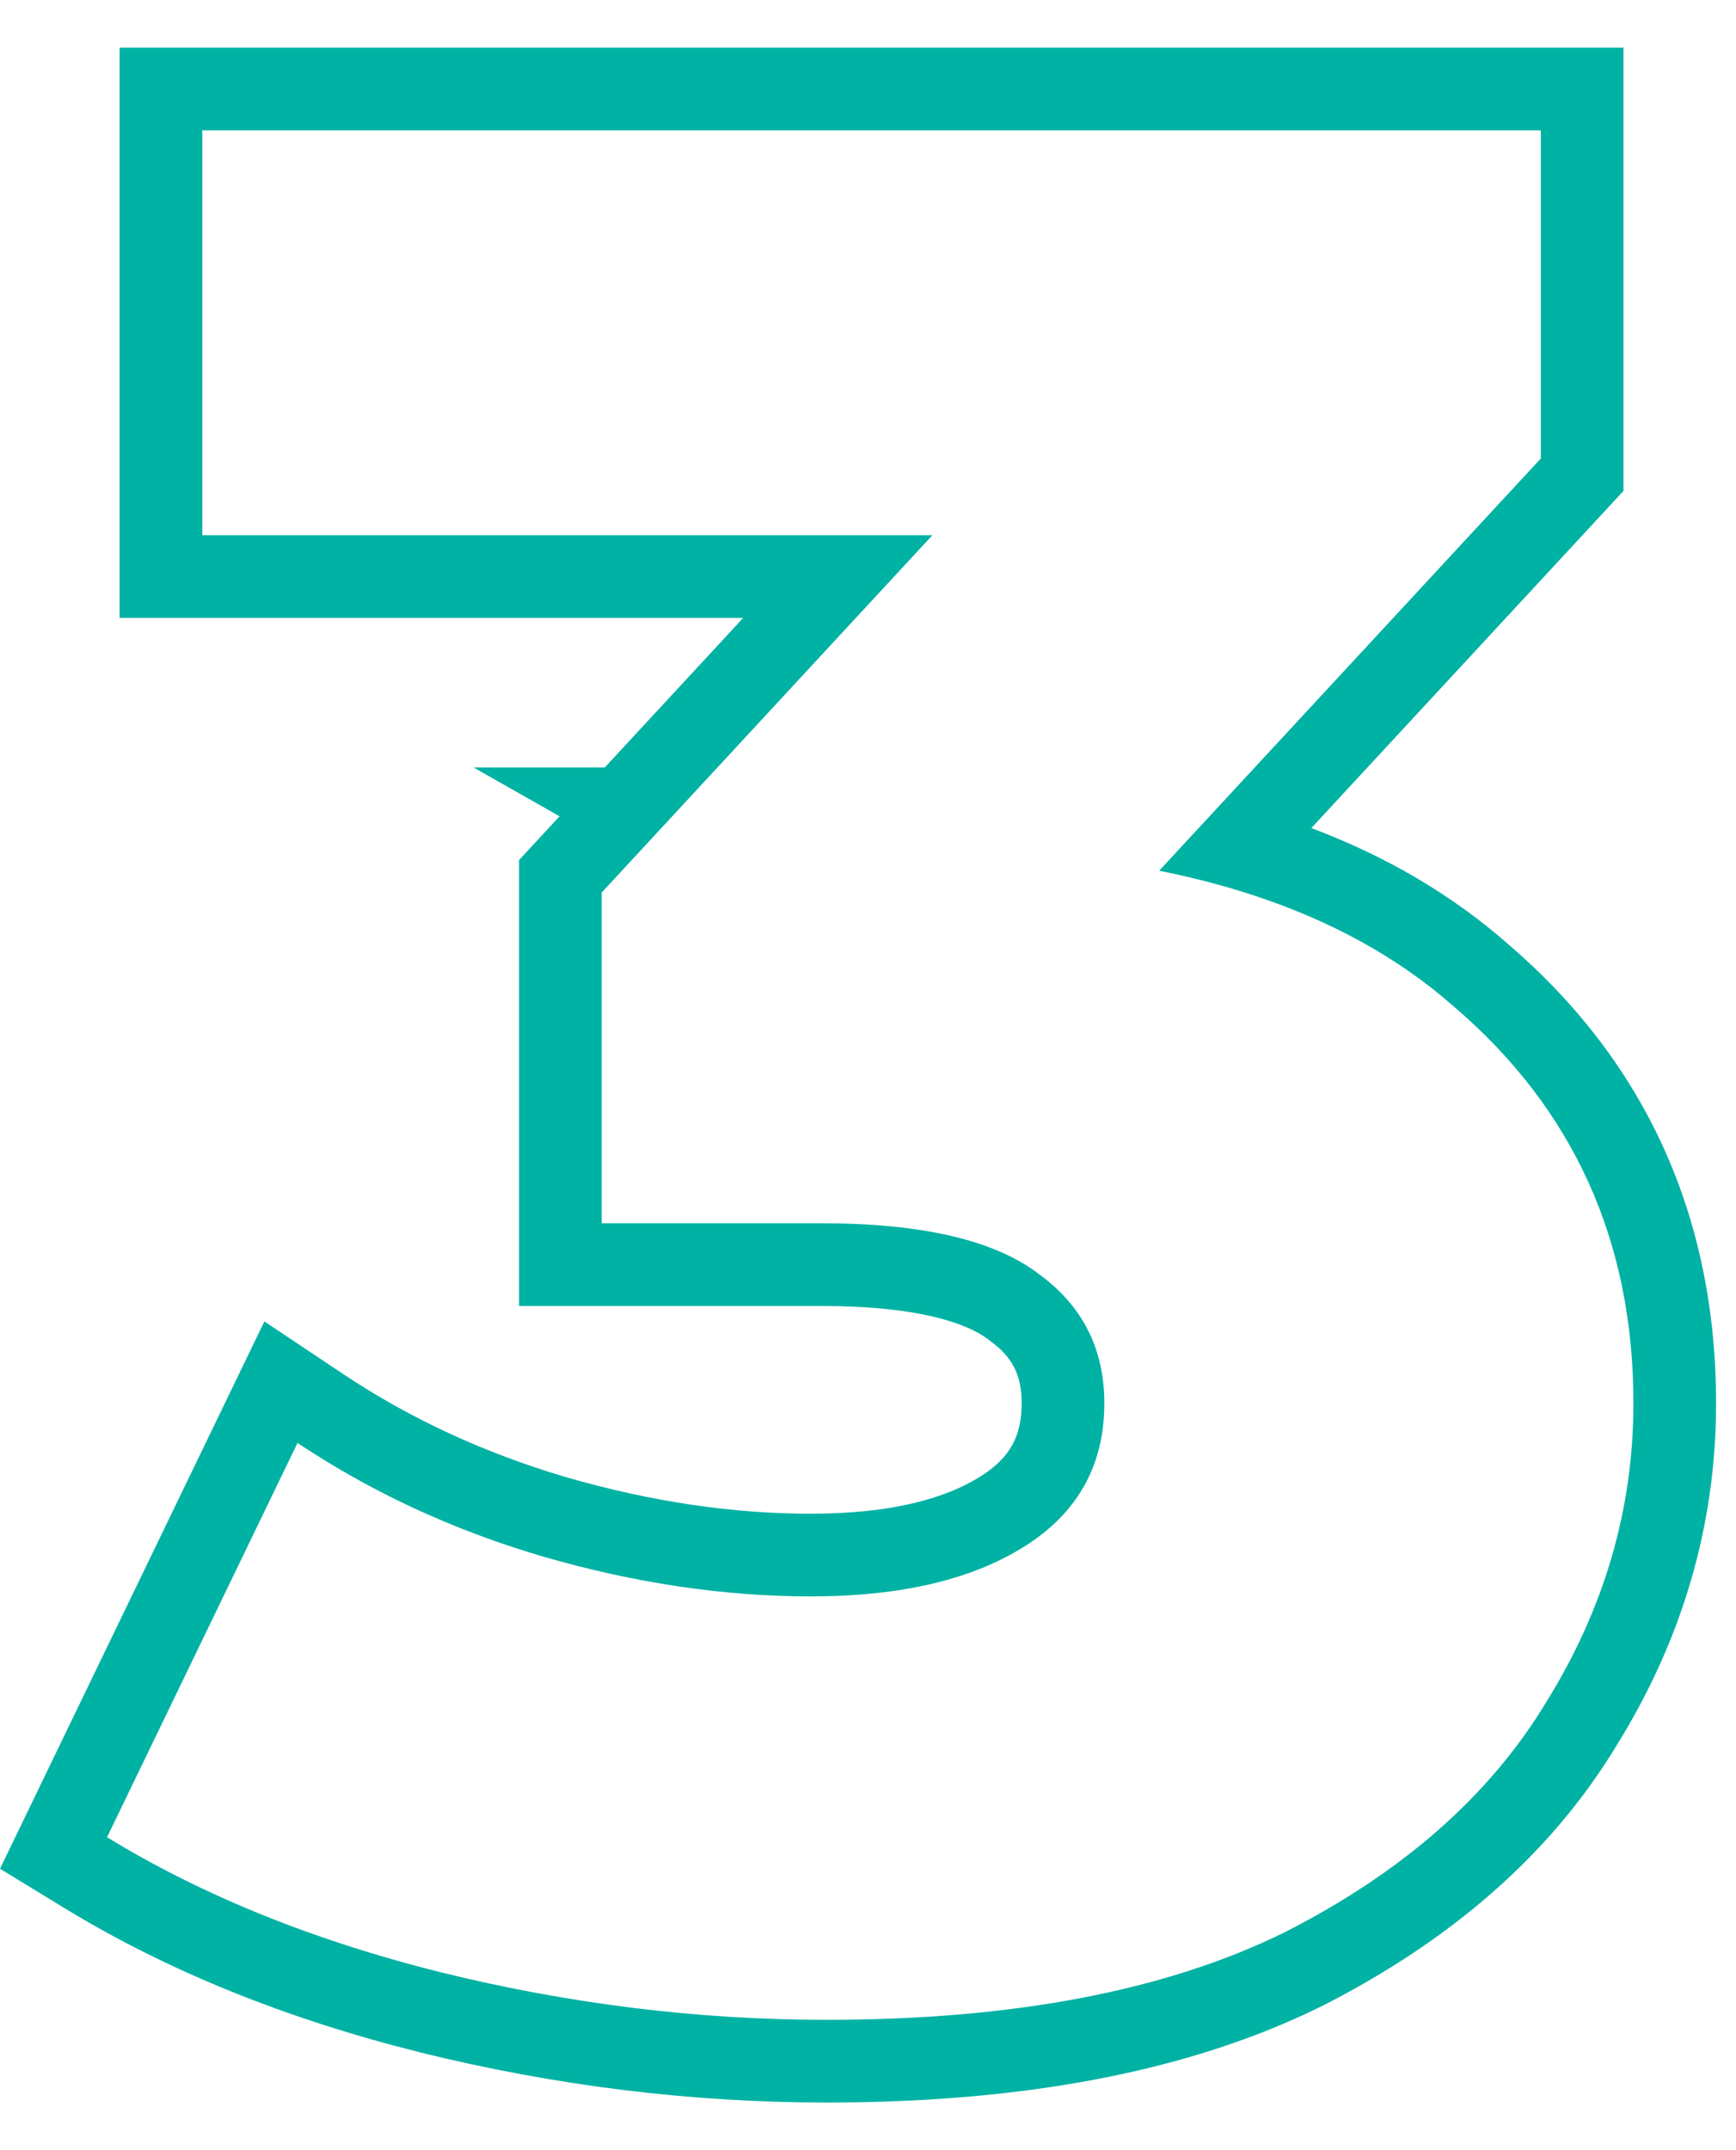 <svg width="21" height="26" viewBox="0 0 21 26" fill="none" xmlns="http://www.w3.org/2000/svg">
<path fill-rule="evenodd" clip-rule="evenodd" d="M5.087 24.819L5.084 24.818C3.466 24.414 2.025 23.834 0.773 23.069L0 22.597L3.198 15.979L4.153 16.616C4.96 17.154 5.859 17.571 6.854 17.864C7.882 18.16 8.865 18.304 9.807 18.304C10.784 18.304 11.439 18.12 11.864 17.851C12.219 17.626 12.359 17.366 12.359 16.968C12.359 16.626 12.245 16.406 11.974 16.212L11.964 16.204L11.954 16.196C11.687 15.994 11.088 15.792 9.935 15.792H6.279V10.4L6.769 9.871L5.728 9.28H7.316L8.99 7.472H1.447V0.576H19.639V5.936L15.863 10.013C16.763 10.352 17.558 10.815 18.238 11.412C19.914 12.845 20.759 14.725 20.759 16.968C20.759 18.441 20.351 19.826 19.555 21.107C18.757 22.426 17.545 23.469 15.987 24.26L15.976 24.265C14.364 25.059 12.353 25.424 9.999 25.424C8.358 25.424 6.721 25.222 5.087 24.819ZM18.703 20.584C19.407 19.453 19.759 18.248 19.759 16.968C19.759 15.005 19.033 13.405 17.583 12.168C16.913 11.578 16.092 11.126 15.122 10.813C14.775 10.7 14.408 10.606 14.022 10.529L18.639 5.544V1.576H2.447V6.472H11.279L7.279 10.792V14.792H9.935C11.151 14.792 12.025 14.995 12.559 15.4C13.092 15.784 13.359 16.307 13.359 16.968C13.359 17.715 13.039 18.291 12.399 18.696C11.759 19.101 10.895 19.304 9.807 19.304C8.761 19.304 7.684 19.144 6.575 18.824C5.824 18.603 5.119 18.317 4.46 17.964C4.164 17.805 3.877 17.633 3.599 17.448L1.295 22.216C2.447 22.92 3.791 23.464 5.327 23.848C6.884 24.232 8.441 24.424 9.999 24.424C12.26 24.424 14.105 24.072 15.535 23.368C16.964 22.643 18.02 21.715 18.703 20.584Z" fill="#00B2A4"/>
</svg>
